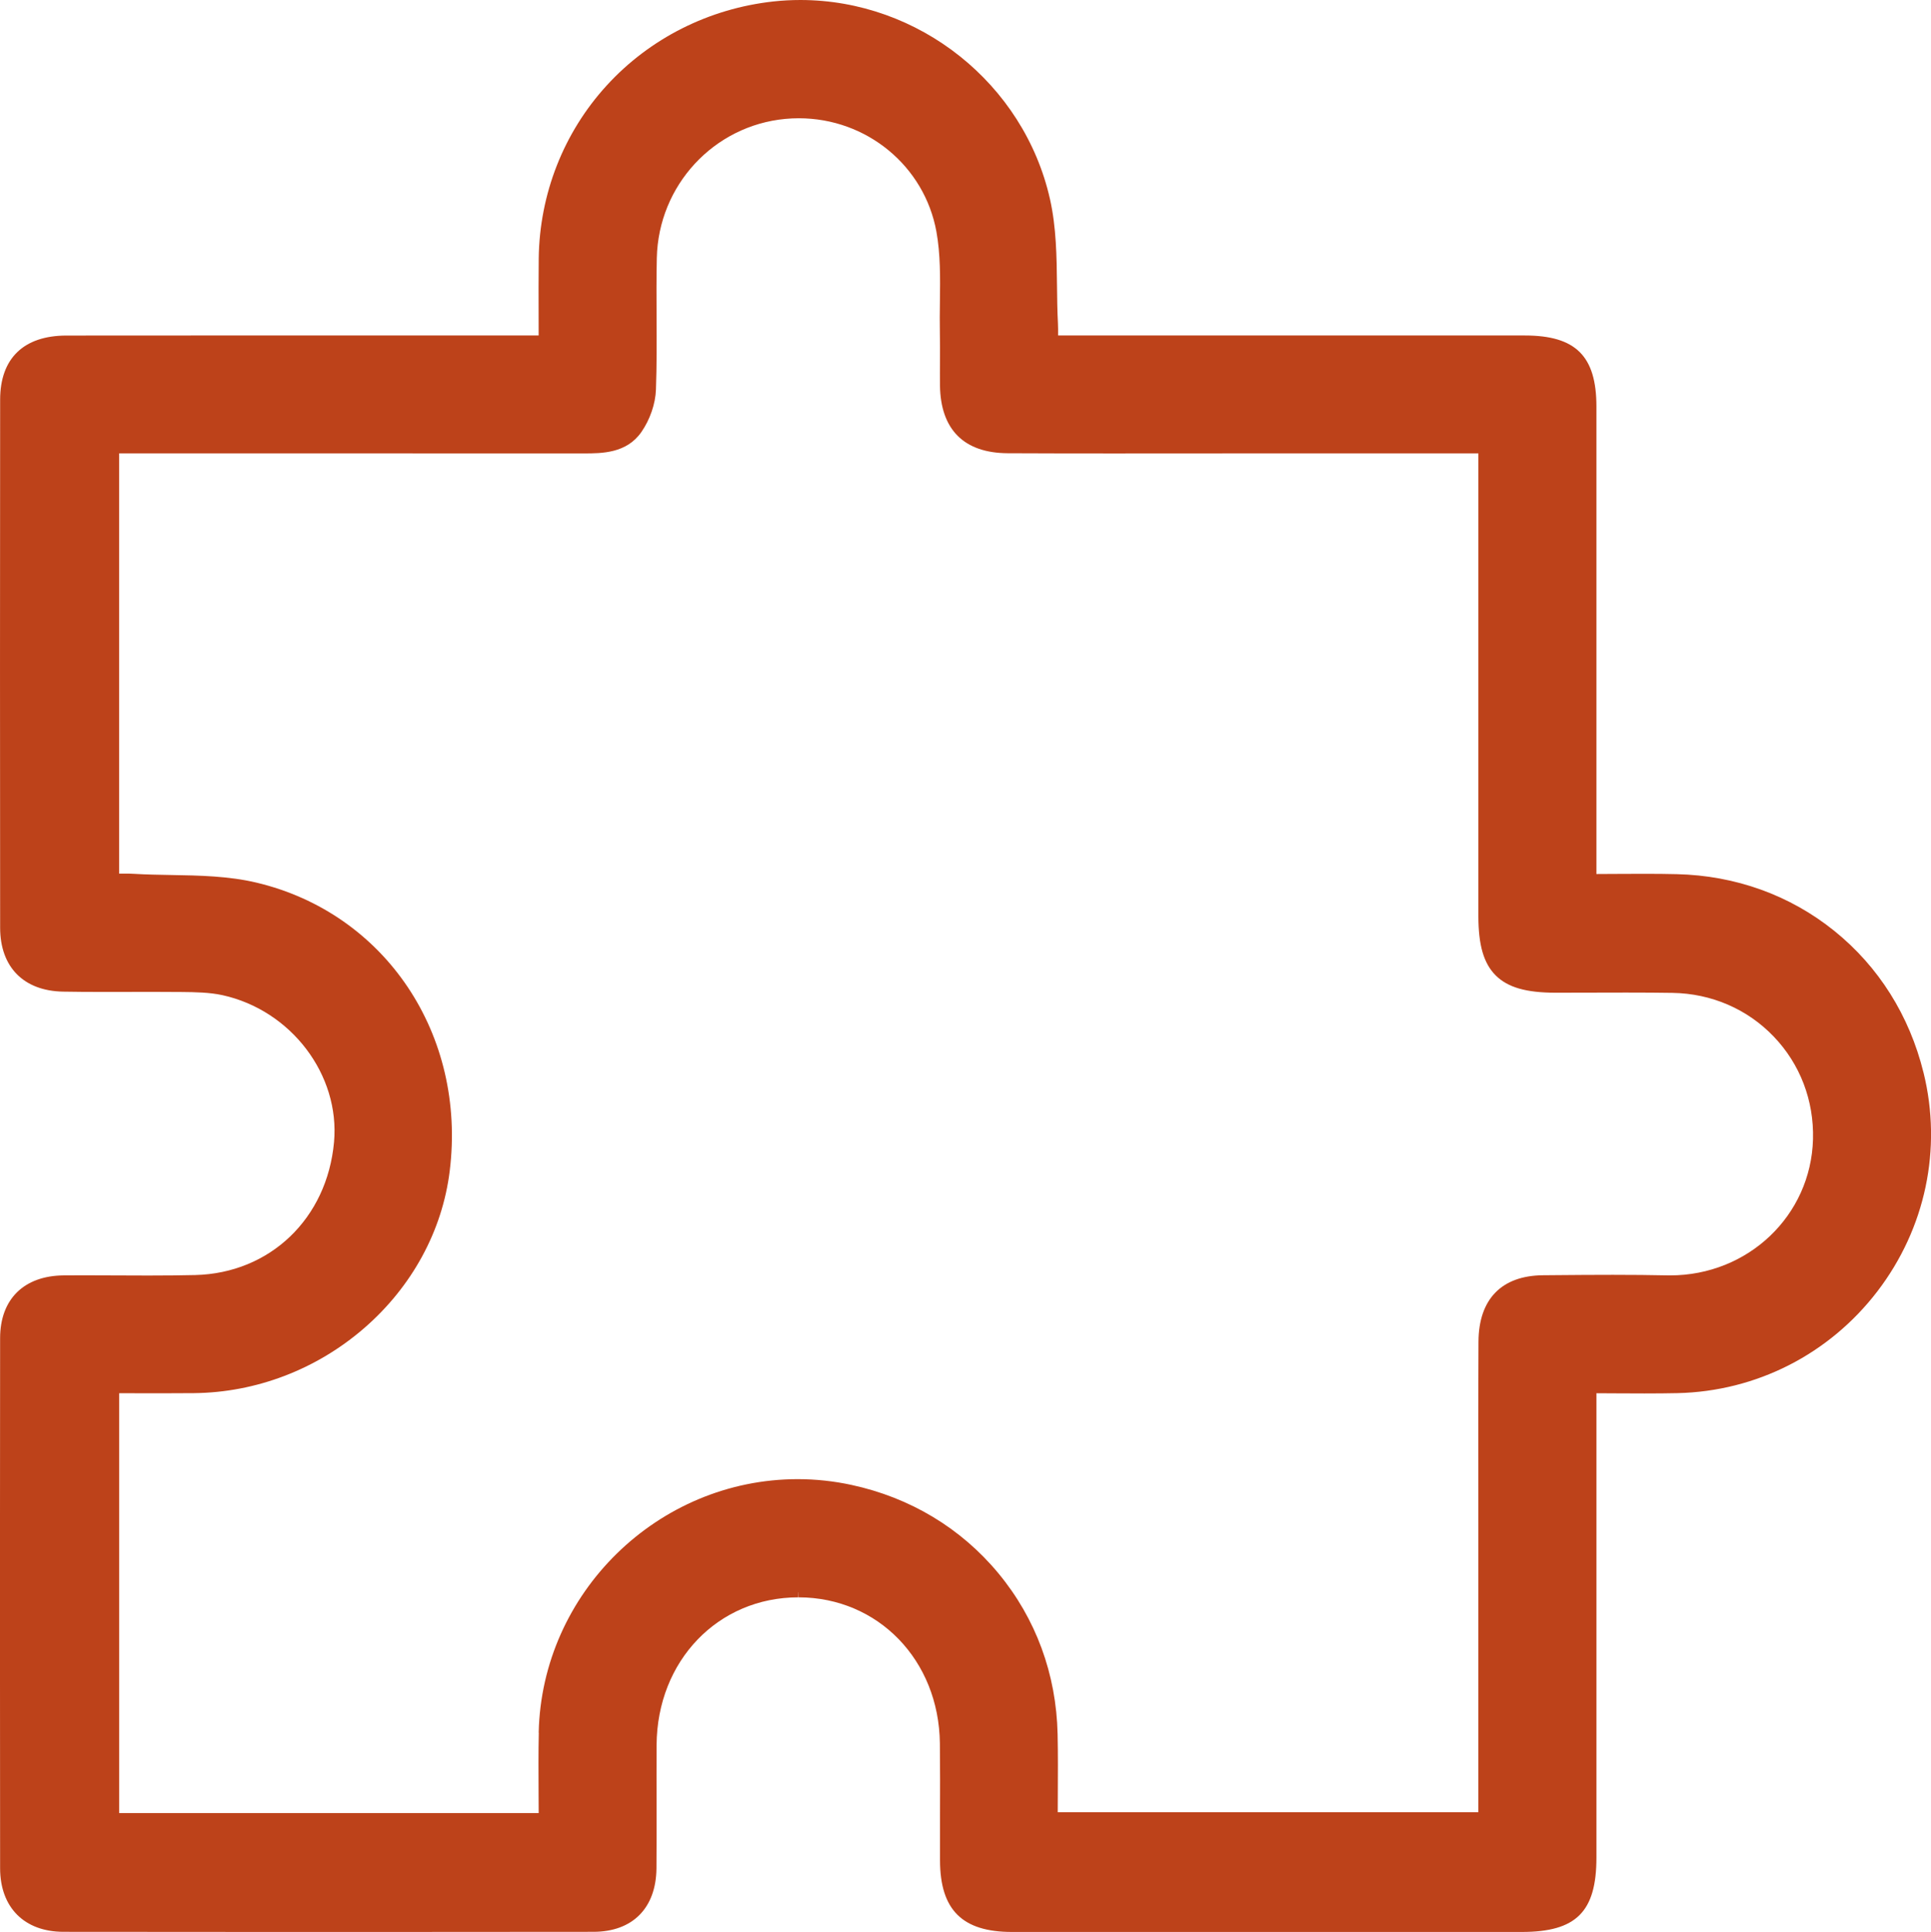 <?xml version="1.0" encoding="UTF-8"?>
<svg id="Calque_1" data-name="Calque 1" xmlns="http://www.w3.org/2000/svg" version="1.1" viewBox="0 0 556.37 556.58">
  <defs>
    <style>
      .cls-1 {
        fill: #bd421a;
        stroke-width: 0px;
      }
    </style>
  </defs>
  <path class="cls-1" d="M554.21,309c-4.05-16.43-12.94-30.55-25.71-40.83-12.78-10.29-28.47-15.94-45.37-16.33-2.84-.07-5.86-.1-9.52-.1-2.66,0-5.35.02-8.07.03-1.83.01-3.69.02-5.57.03v-40.83c0-31.29,0-62.57,0-93.86,0-14.53-5.97-20.45-20.58-20.46-19.88,0-39.75,0-59.62,0h-34.84s-34.84,0-34.84,0h-5.23c.01-1.3.02-2.38-.04-3.49-.19-3.59-.23-7.31-.27-10.91-.09-8.24-.19-16.76-2.03-24.92C295.02,24.11,264.78,0,230.59,0h0c-2.58,0-5.19.14-7.75.42-18.58,2.04-35.64,10.64-48.04,24.21-12.41,13.58-19.36,31.28-19.58,49.83-.06,5.54-.05,11.02-.03,16.83,0,1.76.01,3.54.01,5.35h-40.18s-33.84,0-33.84,0c-20.68,0-41.35,0-62.03.03-12.32.01-19.1,6.57-19.11,18.46-.05,51.96-.05,103.15,0,152.16.01,11.31,6.78,18.18,18.11,18.39,3.42.06,7.15.09,11.77.09,2.41,0,4.82,0,7.23-.01,2.4,0,4.81-.01,7.21-.01,3.14,0,5.74.01,8.2.04,3.65.04,7.79.09,11.54.91,19.78,4.35,33.9,22.94,32.14,42.34-2,22.03-18.45,37.77-40.01,38.29-3.94.09-8.23.14-13.49.14-3.06,0-6.12-.01-9.18-.03-3.07-.01-6.14-.03-9.21-.03-1.99,0-3.98,0-5.97.02-11.48.09-18.34,6.85-18.35,18.08-.06,48.85-.06,100.24,0,152.74.01,11.27,6.99,18.27,18.22,18.29,25.43.03,51.17.05,76.51.05s50.96-.02,76.23-.05c11.27-.01,18.05-6.85,18.15-18.29.05-6.28.04-12.65.03-18.81-.01-5.49-.02-11.17.01-16.75.15-24.23,17.71-42.51,40.86-42.51l.04-1.5s.02,0,.03,0v1.5c22.91.04,40.41,18.1,40.69,42.03.08,6.87.06,13.88.04,20.65-.01,4.3-.02,8.76,0,13.14.04,14.23,6.43,20.58,20.72,20.58,23.71,0,47.41,0,71.12,0h72.02s3.77,0,3.77,0c15.67,0,21.5-5.8,21.5-21.41,0-31.1,0-62.21,0-93.31v-36.11s0-4.37,0-4.37c1.92,0,3.81.02,5.68.03,2.75.02,5.45.03,8.13.03,3.65,0,6.67-.03,9.51-.09,22.73-.5,43.74-11.19,57.64-29.34,13.85-18.09,18.7-41.05,13.29-62.99ZM155.24,499.2c-.13,5.83-.09,11.57-.06,17.63.01,1.82.02,3.66.03,5.51H34.34v-120.97c1.62,0,3.23,0,4.84.01,2.57,0,5.13.01,7.69.01,3.46,0,6.33-.01,9.02-.04,17.9-.18,35.32-6.83,49.05-18.74,13.75-11.93,22.5-27.99,24.63-45.23,4.87-39.33-18.54-74.28-55.66-83.1-8.04-1.91-16.46-2.06-24.6-2.2-3.5-.06-7.12-.12-10.62-.33-.81-.05-1.68-.07-2.72-.07-.54,0-1.08,0-1.64.01v-121.08h33.88s31.22,0,31.22,0c22.87,0,45.75,0,68.62.01h.17c5.19,0,12.29,0,16.57-6.15,2.49-3.58,4.06-8.15,4.2-12.22.25-6.99.21-14.08.18-20.94-.03-5.57-.05-11.34.07-16.98.46-20.91,16.39-38.14,37.05-40.08,1.28-.12,2.58-.18,3.86-.18,19.55,0,36.23,13.75,39.66,32.7,1.17,6.49,1.09,13.16,1,20.22-.04,2.93-.07,5.96-.01,8.94.06,2.7.04,5.47.03,8.15-.01,2.28-.03,4.65,0,6.98.17,12.7,6.92,19.45,19.51,19.51,8.69.04,18.16.06,29.78.06,6.54,0,13.07,0,19.61-.01,6.53,0,13.07-.01,19.6-.01h26.68s21.06,0,21.06,0h18.89s0,3.92,0,3.92v36.97c0,30.81,0,61.62,0,92.44,0,8.38,1.55,13.66,5.01,17.09,3.45,3.43,8.75,4.96,17.18,4.96h.52c3.32,0,6.64-.01,9.95-.02,3.31-.01,6.62-.02,9.93-.02,5.17,0,9.41.03,13.35.09,11.2.18,21.56,4.65,29.16,12.59,7.6,7.93,11.61,18.44,11.31,29.59-.6,21.99-18.69,39.21-41.18,39.21-.31,0-.63,0-.94-.01-4.68-.1-9.76-.15-15.54-.15s-11.15.04-16.59.09l-3.52.03c-11.93.09-18.54,6.87-18.61,19.1-.08,14.05-.07,28.34-.05,42.15,0,5.77.01,11.55.01,17.32v54.14s0,21.98,0,21.98h-121.19c0-1.66.02-3.32.02-4.99.03-5.74.07-11.67-.06-17.52-.37-17.27-6.26-33.28-17.05-46.31-10.78-13.01-25.42-21.82-42.34-25.47-5.1-1.1-10.3-1.66-15.47-1.66-40.29,0-73.78,32.76-74.65,73.01Z"/>
</svg>